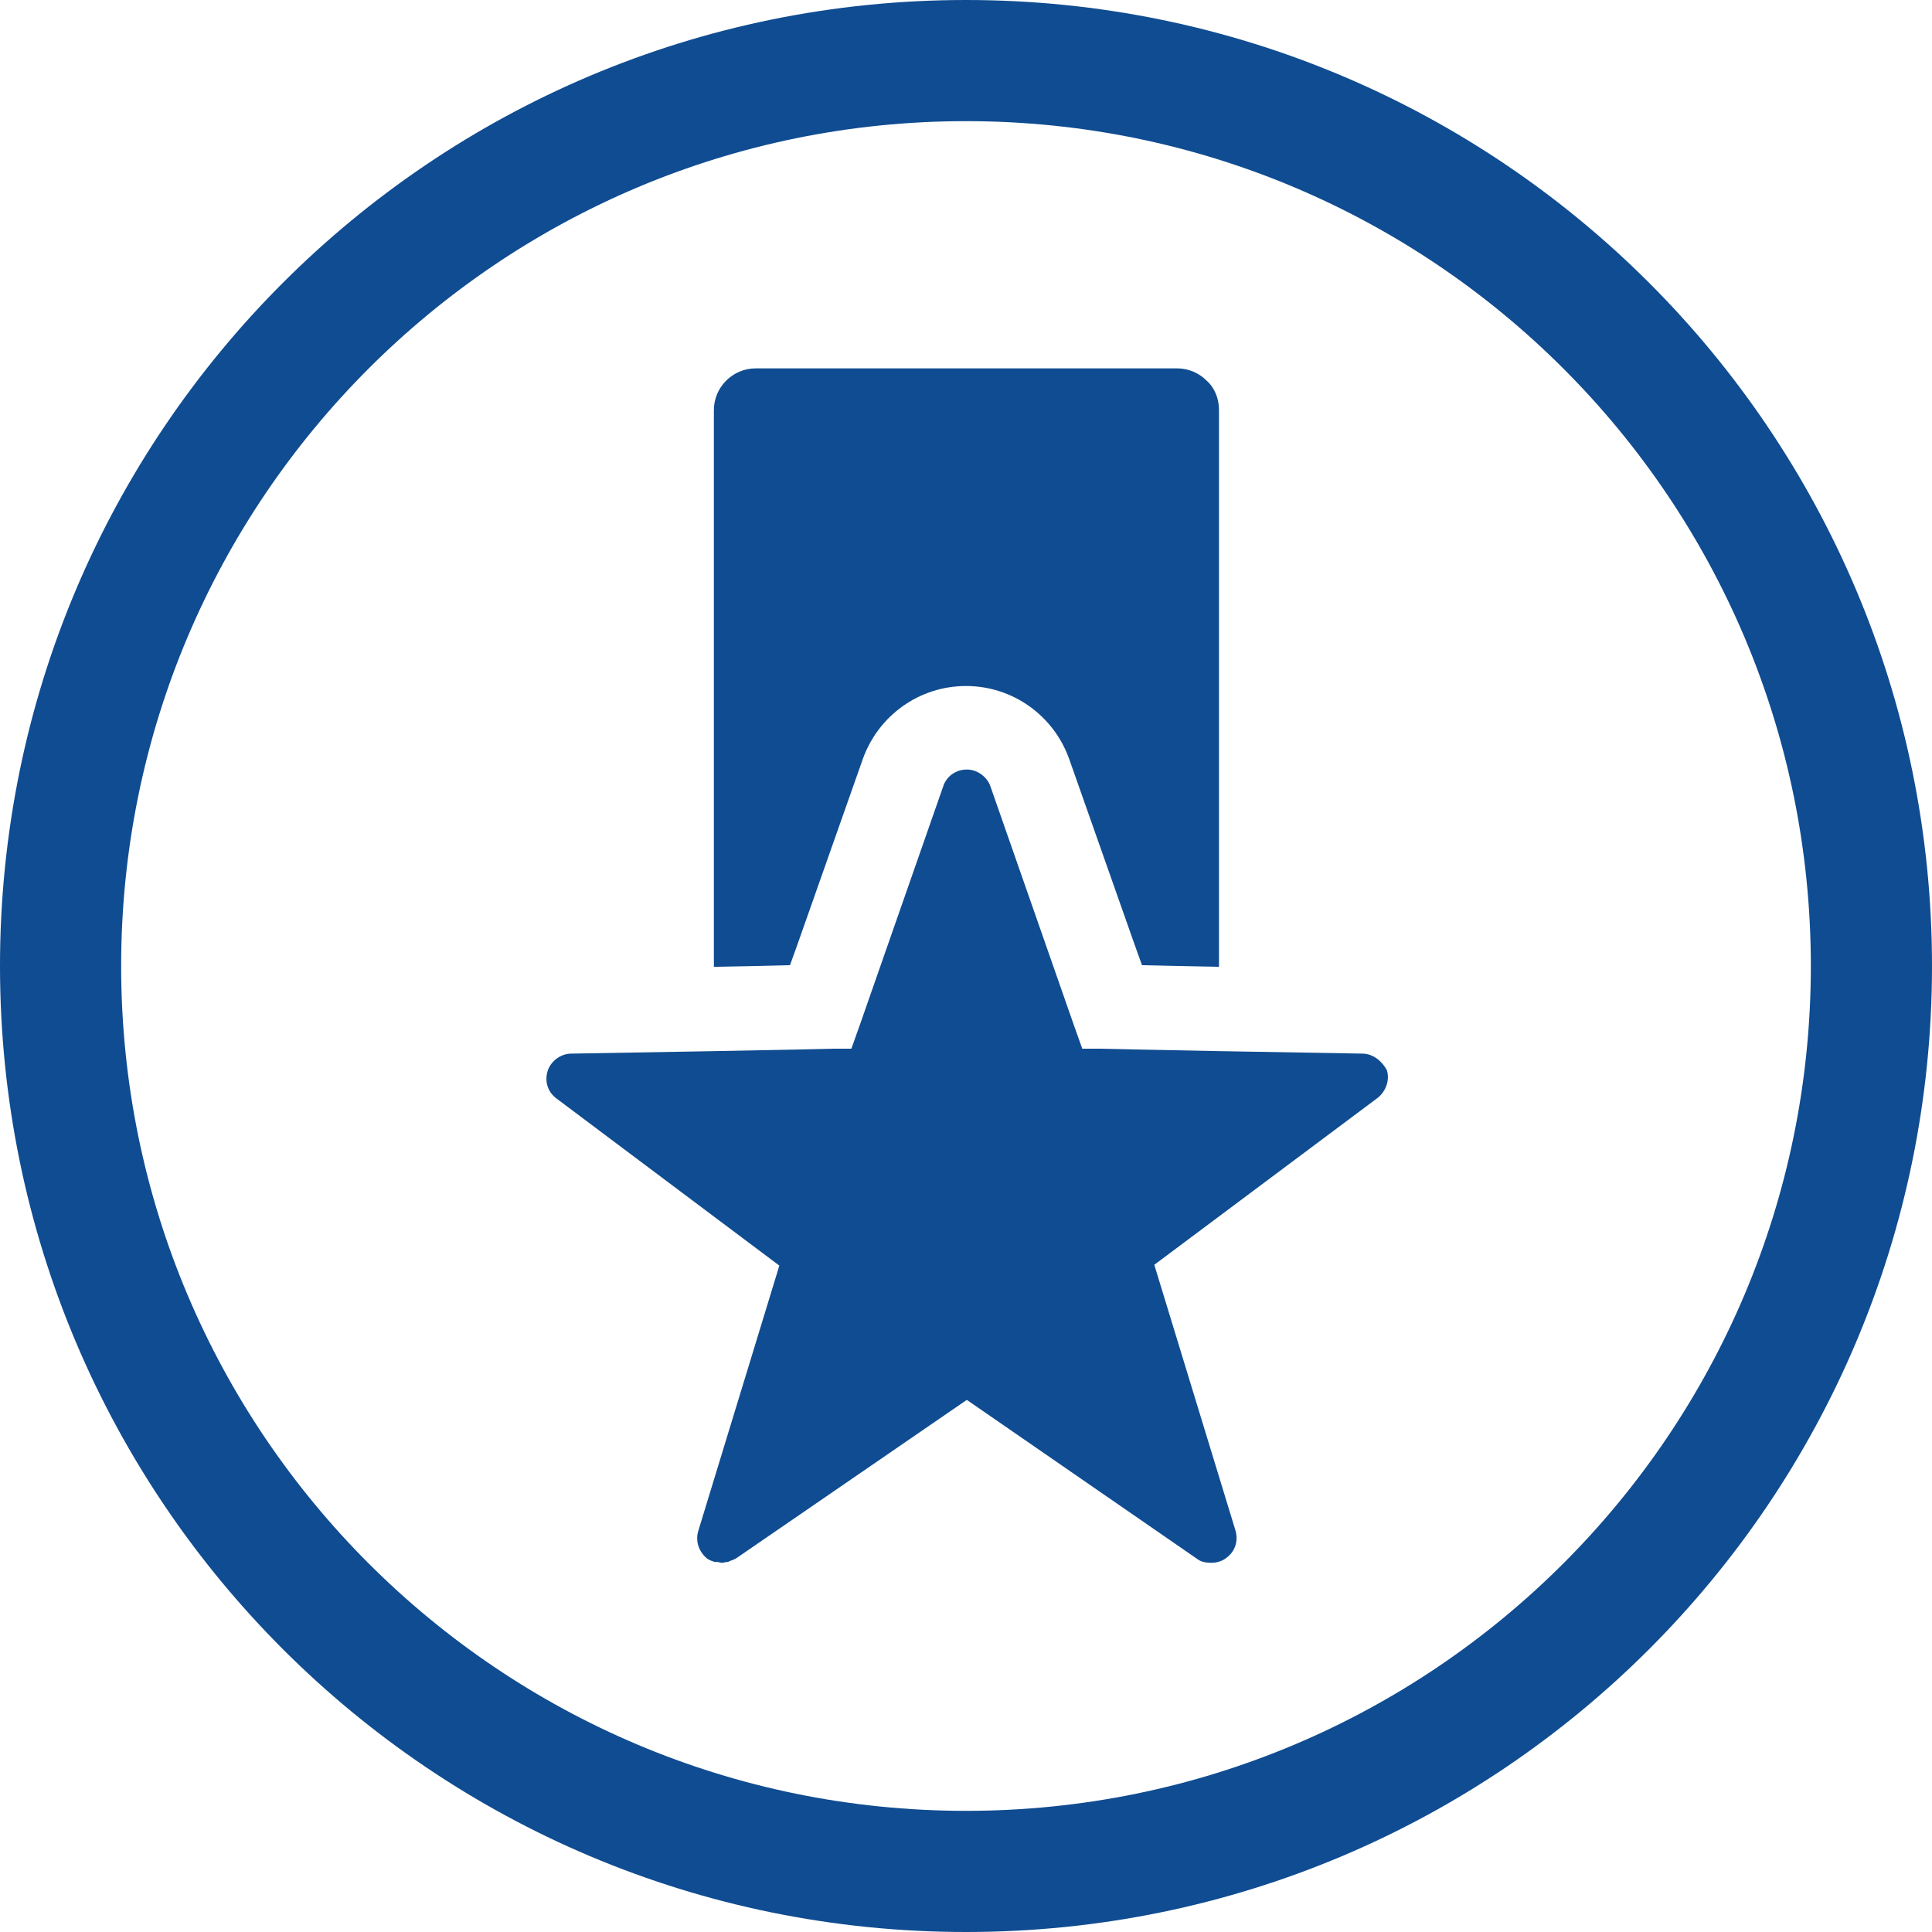 <svg width="52" height="52" viewBox="0 0 52 52" fill="none" xmlns="http://www.w3.org/2000/svg">
<path d="M21.263 25.978L21.461 25.427L23.224 20.425C23.642 19.258 24.744 18.464 26 18.464C27.256 18.464 28.358 19.258 28.776 20.425L30.539 25.427L30.737 25.978L31.685 26L32.809 26.022V11.039C32.809 10.73 32.698 10.444 32.478 10.246C32.258 10.025 31.971 9.915 31.685 9.915H20.337C19.72 9.915 19.214 10.422 19.214 11.039V26.022L20.337 26L21.263 25.978Z" fill="#104C91"/>
<path d="M36.664 28.358L32.809 28.291L30.561 28.247L29.591 28.225H29.129L28.886 27.542L26.661 21.175C26.573 20.91 26.308 20.712 26.022 20.712C25.736 20.712 25.471 20.888 25.383 21.175L23.158 27.542L22.915 28.225H22.453L21.483 28.247L19.236 28.291L15.38 28.358C15.093 28.358 14.829 28.556 14.741 28.82C14.652 29.107 14.741 29.393 14.983 29.57L20.976 34.064L18.795 41.203C18.707 41.49 18.817 41.776 19.037 41.953C19.103 41.997 19.169 42.019 19.236 42.041C19.258 42.041 19.28 42.041 19.302 42.041C19.346 42.041 19.39 42.063 19.434 42.063C19.478 42.063 19.522 42.041 19.566 42.041C19.588 42.041 19.61 42.041 19.632 42.019C19.698 41.997 19.764 41.975 19.831 41.931L26.022 37.678L32.214 41.953C32.324 42.041 32.456 42.063 32.61 42.063C32.742 42.063 32.897 42.019 33.007 41.931C33.249 41.754 33.337 41.468 33.249 41.181L31.068 34.042L37.083 29.547C37.303 29.371 37.414 29.063 37.325 28.798C37.193 28.556 36.951 28.358 36.664 28.358Z" fill="#104C91"/>
<path d="M26 0C11.634 0 0 11.634 0 26C0 40.366 11.634 52 26 52C40.366 52 52 40.366 52 26C52 11.634 40.366 0 26 0ZM26 48.739C13.441 48.739 3.261 38.559 3.261 26C3.261 13.441 13.441 3.261 26 3.261C38.559 3.261 48.739 13.441 48.739 26C48.739 38.559 38.559 48.739 26 48.739Z" fill="#104C91"/>
</svg>
